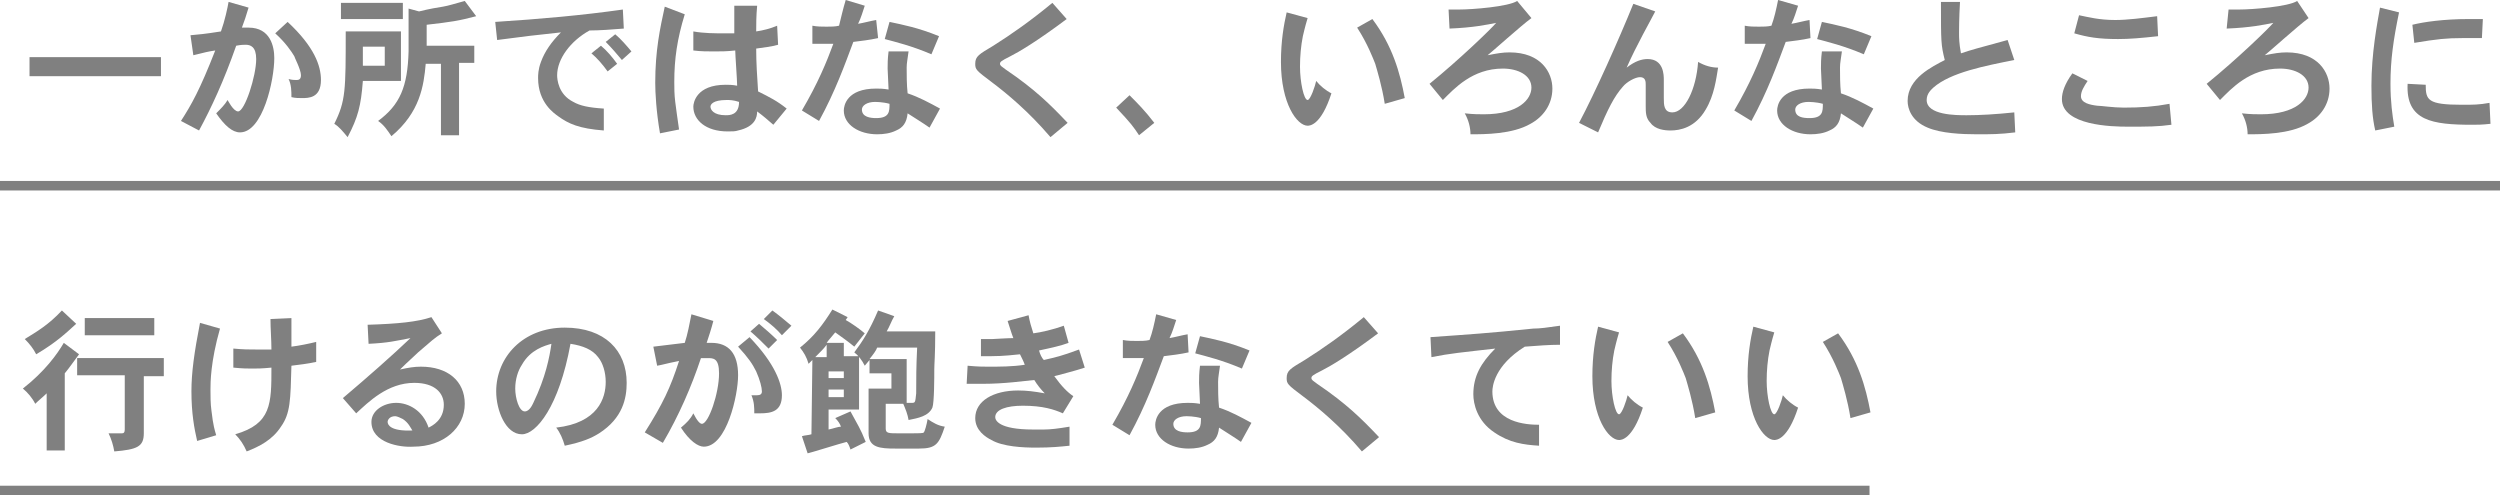 <svg enable-background="new 0 0 262.5 52" viewBox="0 0 262.5 52" xmlns="http://www.w3.org/2000/svg"><g fill="#808080"><path d="m16.9 6v2h-13.8v-2z"/><path d="m26.1.8c-.2.7-.5 1.6-.7 2.1h.7c2.3 0 2.7 2 2.7 3.2 0 2.3-1.2 7.8-3.6 7.8-.8 0-1.6-.7-2.5-2 .5-.5.9-.9 1.2-1.4 0 0 .6 1.2 1.1 1.2.7 0 1.9-3.7 1.9-5.5 0-1.3-.6-1.5-1.1-1.5-.2 0-.5 0-1 .1-1.3 3.7-2.6 6.5-3.9 8.9l-1.9-1c1.1-1.7 2-3.3 3.6-7.4-.7.1-1.1.2-2.3.5l-.3-2.1c1-.1 1.3-.1 3.2-.4.4-1.1.7-2.5.8-3.1zm4.1 1.5c2.8 2.6 3.5 4.6 3.5 6.1 0 1.9-1.3 1.9-2 1.9-.3 0-.7 0-1.1-.1 0-.6 0-1.3-.3-1.9.4.1.6.1.8.1s.5 0 .5-.5c0-.6-.7-1.9-.7-2-.3-.5-.9-1.4-2-2.4z"/><path d="m42.1 3.2v5.3h-4c-.2 2.6-.5 3.8-1.6 5.9-.5-.6-.9-1.1-1.4-1.4 1.2-2.4 1.2-3.5 1.2-9.7h5.8zm.2-2.9v1.7h-6.5v-1.7zm-4.2 4.6v2h2.3v-2zm6.7-.1h5v1.8h-1.6v7.6h-1.9v-7.5h-1.6c-.2 2.3-.6 5.1-3.6 7.6-.4-.6-.8-1.2-1.4-1.6 2.3-1.7 3.1-3.6 3.2-7.3 0-.6 0-1.3 0-4.5l1.1.3c1.2-.3 1.9-.4 2.5-.5s1.2-.3 2.3-.6l1.2 1.6c-1.9.5-2.6.6-5.2.9z"/><path d="m65.5 3c-1.2.1-2.6.2-3.6.2-2 1.1-3.4 3-3.4 4.7 0 .4.1 2 1.7 2.8.7.4 1.6.6 3.2.7v2.3c-2.6-.2-3.7-.7-4.8-1.5-.4-.3-2.1-1.4-2.1-4 0-.3 0-.9.3-1.7.4-1.1 1.1-2.1 2.1-3.1-2.8.3-3.7.4-6.7.8l-.2-1.9c4.7-.3 9.2-.7 13.4-1.3zm-2.4 1.8c.6.5 1.2 1.2 1.7 1.9l-1 .8c-.5-.7-1.1-1.4-1.7-1.9zm1.5-1.2c.6.5 1.2 1.2 1.7 1.8l-1 .9c-.5-.6-1.1-1.3-1.7-1.9z"/><path d="m71.9 1.5c-.8 2.6-1.1 4.7-1.1 7.1 0 .6 0 1.3.1 2.1.1.7.2 1.6.4 2.9l-2 .4c-.4-2.3-.5-4.3-.5-5.3 0-3.4.5-5.7 1-8zm7.6-.9c-.1 1.1-.1 2-.1 2.7.7-.1 1.5-.3 2.2-.6l.1 2c-.7.2-1.6.3-2.3.4 0 1.5.1 3 .2 4.5 1.2.6 2 1 3 1.8l-1.4 1.7c-.7-.6-.9-.8-1.7-1.4 0 .6-.2 1.6-2 2-.3.1-.6.1-1.1.1-2.3 0-3.6-1.2-3.6-2.6 0-.4.3-2.3 3.4-2.3.3 0 .7 0 1.2.1 0-.6-.2-3.2-.2-3.7-.9.1-1.5.1-2.2.1s-1.4 0-2.2-.1v-2c1.1.2 2.3.2 3.2.2h1.1c0-.7 0-1.8 0-2.9zm-3.3 11.5c.4 0 1.4 0 1.4-1.4-.6-.2-1-.2-1.3-.2-1.5 0-1.7.5-1.7.7 0 .3.3.9 1.6.9z"/><path d="m90.8.6c-.2.6-.4 1.3-.7 1.9.6-.1 1.3-.3 1.9-.4l.2 1.9c-.9.2-1.8.3-2.6.4-.9 2.4-1.9 5.2-3.6 8.3l-1.8-1.1c1.7-2.9 2.6-5.1 3.3-7-.3 0-.5 0-.9 0s-.9 0-1.3 0v-1.9c.5.1 1 .1 1.5.1.4 0 .9 0 1.3-.1.2-.8.4-1.7.7-2.7zm4.6 4.8c-.1.8-.2 1.2-.2 1.7 0 .7 0 1.8.1 2.7 1.2.4 2.3 1 3.4 1.6l-1.1 2c-.7-.5-1.7-1.1-2.3-1.5-.1 1-.5 1.5-1.2 1.8-.6.3-1.3.4-2 .4-1.9 0-3.5-1-3.5-2.5 0-.5.3-2.3 3.4-2.3.3 0 .7 0 1.3.1 0-.3-.1-1.9-.1-2.2 0-.5 0-1 .1-1.8zm-3.4 7c1.4 0 1.4-.7 1.4-1.5-.7-.2-1.5-.2-1.5-.2-.9 0-1.4.4-1.4.8 0 .8.9.9 1.5.9zm5.8-6.7c-2.1-.9-3.8-1.3-4.9-1.6l.5-1.8c1.4.3 3 .6 5.2 1.5z"/><path d="m112 2c-3.2 2.4-5.1 3.5-5.9 3.9-1 .5-1.1.6-1.1.8s.2.3.6.6c3.1 2.1 4.7 3.7 6.5 5.6l-1.8 1.5c-2.3-2.7-4.6-4.6-6.2-5.8s-1.7-1.3-1.7-1.9c0-.8.4-1 1.9-1.9 1.9-1.2 3.9-2.6 6.2-4.5z"/><path d="m118.6 10c.9.9 1.6 1.6 2.6 2.9l-1.6 1.3c-.6-.9-.8-1.2-2.4-2.9z"/><path d="m137.3 1.9c-.3 1-.4 1.5-.5 1.9-.2 1-.3 2.1-.3 3.2 0 1.6.4 3.5.8 3.5.3 0 .8-1.5.9-2 .4.5 1 1 1.6 1.3-1.1 3.4-2.3 3.4-2.5 3.4-1.1 0-2.8-2.3-2.8-6.7 0-2.2.3-3.9.6-5.2zm6.8.1c2.1 2.8 2.9 5.6 3.4 8.3l-2.1.6c-.3-1.9-.8-3.5-1-4.2-.2-.5-.8-2.1-1.9-3.8z"/><path d="m160.8 1.9c-1.1.8-4.2 3.6-4.6 3.9 1-.2 1.6-.3 2.3-.3 3.3 0 4.5 2.1 4.5 3.8s-1 3-2.3 3.7c-1.9 1.1-4.8 1.1-6.3 1.1 0-.7-.2-1.5-.6-2.2.9.1 1.5.1 2 .1 3.7 0 5-1.6 5-2.8 0-1.3-1.4-2-3-2-3.2 0-5.1 2.1-6.3 3.3l-1.4-1.7c3.2-2.6 6.5-5.8 7-6.4-1 .2-2.4.5-4.9.6l-.1-2h1.1c1.4 0 5.2-.3 6.1-.9z"/><path d="m173.8 1.2c-.4.8-2 3.6-3 5.9.9-.7 1.6-.9 2.2-.9 1.7 0 1.7 1.7 1.7 2.2v1.9c0 .7 0 1.5.9 1.5 1.3 0 2.5-2.4 2.7-5.3.7.4 1.4.6 2.1.6-.2 1.2-.4 2.9-1.3 4.4-1.1 1.9-2.7 2.2-3.7 2.2-.6 0-1.6-.1-2.1-.8-.5-.5-.5-1.1-.5-1.8 0-.3 0-1.9 0-2.2s0-.8-.6-.8c-.5 0-1.4.5-1.8 1-.9 1-1.6 2.4-2.6 4.8l-2-1c1.7-3.2 4.2-8.8 5.7-12.5z"/><path d="m188.8.6c-.2.6-.4 1.3-.7 1.9.6-.1 1.3-.3 1.9-.4l.1 1.9c-.9.2-1.8.3-2.6.4-.9 2.4-1.9 5.2-3.6 8.3l-1.8-1.1c1.7-2.9 2.6-5.1 3.3-7-.3 0-.5 0-.9 0s-.9 0-1.3 0v-1.9c.5.1 1 .1 1.5.1.4 0 .9 0 1.3-.1.3-.8.5-1.7.7-2.7zm4.6 4.8c-.1.8-.2 1.2-.2 1.7 0 .7 0 1.8.1 2.7 1.2.4 2.3 1 3.4 1.6l-1.1 2c-.7-.5-1.7-1.1-2.3-1.5-.1 1-.5 1.5-1.2 1.8-.6.3-1.3.4-2 .4-1.9 0-3.5-1-3.5-2.5 0-.5.3-2.3 3.4-2.3.3 0 .7 0 1.3.1 0-.3-.1-1.9-.1-2.2 0-.5 0-1 .1-1.8zm-3.4 7c1.4 0 1.4-.7 1.4-1.5-.7-.2-1.5-.2-1.5-.2-.9 0-1.4.4-1.4.8 0 .8.8.9 1.5.9zm5.7-6.7c-2.1-.9-3.8-1.3-4.9-1.6l.5-1.8c1.4.3 3 .6 5.2 1.5z"/><path d="m205.8.2c-.1 1.7-.1 3-.1 3.2 0 .6 0 1.1.2 2.2 1.2-.4 1.6-.5 4.9-1.4l.7 2.1c-3 .6-6.7 1.3-8.5 2.9-.2.2-.7.6-.7 1.3 0 1.6 3.1 1.6 4.2 1.6 1.4 0 3.1-.1 5-.3l.1 2.1c-1.6.2-2.6.2-4 .2-1.6 0-3.8-.1-5.2-.7-1.7-.7-2.1-2-2.1-2.8 0-2.4 2.6-3.6 3.9-4.3-.4-1.6-.4-1.9-.4-6.1z"/><path d="m219.2 8.5c-.4.6-.7 1.1-.7 1.6 0 .7.9.9 1.7 1 .4 0 1.7.2 2.8.2 1.8 0 3.2-.1 4.8-.4l.2 2.2c-1.4.2-2.5.2-4.6.2-1.6 0-6.9-.1-6.9-2.9 0-.7.3-1.6 1.1-2.7zm7.4-4.7c-1.8.2-3 .3-4.2.3-2.1 0-3.2-.2-4.6-.6l.5-1.9c1 .2 2.1.5 3.8.5 1.3 0 2.8-.2 4.4-.4z"/><path d="m242.4 1.9c-1.1.8-4.2 3.6-4.6 3.9 1-.2 1.6-.3 2.3-.3 3.3 0 4.5 2.1 4.5 3.8s-1 3-2.3 3.7c-1.9 1.1-4.8 1.1-6.3 1.1 0-.7-.2-1.5-.6-2.2.9.1 1.5.1 2 .1 3.7 0 5-1.6 5-2.8 0-1.3-1.4-2-3-2-3.2 0-5.1 2.1-6.3 3.3l-1.4-1.7c3.2-2.6 6.5-5.8 7-6.4-1 .2-2.4.5-4.9.6l.2-2h1.1c1.4 0 5.2-.3 6.1-.9z"/><path d="m251.9 1.3c-.6 2.9-.9 5-.9 7.5 0 1.9.2 3.3.4 4.5l-2 .4c-.3-1.3-.4-2.7-.4-4.7 0-3.4.6-6.5.9-8.2zm2.8 7.6c0 1.6.2 2.1 3.8 2.1 1.2 0 1.8 0 2.9-.2l.1 2.2c-.9.1-1.4.1-1.9.1-4.2 0-7-.4-6.8-4.3zm5.9-4.9c-1 0-1.6 0-2.1 0-1.6 0-2.6.1-5 .5l-.2-1.9c1.2-.3 3.3-.6 5.9-.6h1.5z"/><path d="m6.8 47.3h-1.9v-6c-.4.4-.8.7-1.2 1.1-.3-.6-.8-1.2-1.3-1.6 2.3-1.8 3.6-3.6 4.3-4.8l1.6 1.2c-.6.8-1 1.4-1.5 2zm1.2-13.3c-1 .9-2 1.9-4.2 3.2-.3-.6-.7-1.1-1.2-1.6 1.3-.8 2.5-1.5 3.9-3zm9.2 3.7v1.8h-2.1v6c0 1.4-.7 1.7-3.1 1.9-.1-.6-.3-1.3-.6-1.9h1.4c.2 0 .3-.1.3-.4v-5.7h-5v-1.8h9.1zm-1-4.3v1.8h-7.3v-1.8z"/><path d="m23.1 34.5c-1 3.5-1 5.7-1 6.4s0 1.5.1 2.2c.1.6.1 1.3.5 2.6l-2 .6c-.3-1.3-.6-2.9-.6-5.2 0-2 .3-4.1.9-7.2zm7.5-1.1v3c.8-.1 1.8-.3 2.6-.5v2.1c-.9.2-1.8.3-2.6.4-.1 3.6-.1 5-1.1 6.4-.9 1.4-2.3 2.1-3.6 2.6-.3-.7-.7-1.3-1.2-1.8 3.8-1.1 3.8-3.2 3.8-7-1 .1-1.5.1-2 .1s-1 0-2-.1v-2c1.1.1 1.6.1 2.5.1h1.5c0-1-.1-2.2-.1-3.2z"/><path d="m46.4 35c-.8.5-1.1.8-2.5 2-.4.4-1 .9-1.9 1.8.9-.2 1.5-.3 2.2-.3 2.8 0 4.6 1.5 4.6 3.9 0 2.5-2.2 4.5-5.4 4.5-1.4.1-4.4-.4-4.4-2.6 0-1.2 1.3-2 2.6-2s2.8.8 3.4 2.6c.4-.2 1.6-.8 1.6-2.4 0-1.2-.9-2.3-3.1-2.3-2.8 0-4.8 2-6.1 3.2l-1.4-1.6c2.6-2.2 5.1-4.4 7.1-6.3-1.6.3-2.3.5-4.4.6l-.1-2c3.2-.1 5.2-.3 6.7-.8zm-4.1 9c-.2-.1-.6-.3-.8-.3-.6 0-.8.4-.8.6 0 .3.3 1 2.6.9-.2-.3-.4-.8-1-1.2z"/><path d="m58.4 44.9c4.4-.5 5.2-3.1 5.2-4.8 0-1-.3-2-.8-2.6-.6-.8-1.6-1.2-2.9-1.4-1.2 6.6-3.6 9.5-5.1 9.5-1.7 0-2.7-2.5-2.7-4.5 0-3.6 2.8-6.7 7.2-6.7 4.2 0 6.5 2.4 6.5 5.8 0 1.6-.4 3.7-2.9 5.3-.8.5-1.7.9-3.6 1.3-.2-.7-.5-1.4-.9-1.9zm-3.6-6.6c-.4.6-.7 1.5-.7 2.5s.4 2.4 1 2.4c.5 0 .8-.7.9-.9 1.3-2.7 1.7-4.8 1.9-6.2-.7.2-2.2.6-3.1 2.2z"/><path d="m74.9 33.7c-.2.8-.5 1.7-.7 2.3h.5c1.8 0 2.8 1.1 2.8 3.4 0 2.1-1.2 7.5-3.6 7.5-.6 0-1.5-.6-2.4-2 .6-.5 1-.9 1.3-1.5.4.8.7 1.1.9 1.1.7 0 1.8-3.2 1.8-5.3 0-1.6-.6-1.6-1.2-1.6-.2 0-.4 0-.7 0-1 3-2.3 6-4 8.9l-1.9-1.1c1.9-3 2.7-4.7 3.6-7.5-1.5.3-1.7.4-2.3.5l-.4-2c1.5-.2 1.8-.2 3.3-.4.3-.9.5-2 .7-3zm3.8 1.7c2.7 2.8 3.4 4.9 3.4 6.1 0 1.7-1.1 1.9-2.3 1.9-.2 0-.4 0-.6 0 0-.6 0-1.2-.3-1.9h.6c.3 0 .5-.1.5-.4 0-.4-.2-1.2-.6-2.1-.4-.8-.8-1.4-1.9-2.6zm1-1.4c.6.5 1.4 1.2 1.9 1.7l-.9.9c-.6-.6-1.2-1.2-1.9-1.8zm1.4-1.4c.7.5 1.4 1.1 2 1.6l-1 1c-.5-.6-1.2-1.2-1.9-1.7z"/><path d="m85.3 37.8-.4.4c-.2-.7-.5-1.2-.9-1.7 1.5-1.2 2.4-2.4 3.4-4l1.6.8-.2.3c.7.4 1.4.9 2 1.4l-1.1 1.4c-.6-.5-1.3-1-2-1.5-.4.5-.7.8-.9 1.1h1.8v1.4h1.6v5.6h-3.2v2.1c.5-.1 1-.3 1.3-.3-.1-.3-.3-.6-.6-.9l1.6-.7c.8 1.5 1 1.7 1.6 3.2l-1.6.8c-.1-.3-.2-.6-.4-.8-.8.2-3.3 1-4.1 1.2l-.6-1.8c.3-.1.7-.1 1-.2zm1.5-1.6c-.3.4-.6.7-1.2 1.3h1.2zm.2 2.8v.7h1.6v-.7zm0 1.9v.8h1.6v-.8zm4.3-3.1-.5.6c-.3-.6-.7-1.1-1.1-1.4.9-1.2 1.6-2.3 2.5-4.4l1.7.6c-.3.5-.5 1.1-.8 1.6h5.1c0 2.5-.1 3.4-.1 4 0 .7 0 3.5-.2 4-.4.9-1.5 1.1-2.5 1.3-.1-.6-.3-1.1-.6-1.8h.9c.4 0 .4 0 .5-1 0-1.5 0-2.8.1-4.8h-4.2c-.1.3-.4.7-.8 1.2h3.9v4.7h-2.2v2.6c0 .5.3.5 1.4.5 2.5 0 2.5 0 2.6-.1s.3-.8.4-1.4c.6.4 1.1.7 1.8.8-.6 1.8-.9 2.3-2.7 2.3h-2.5c-1.6 0-2.8-.1-2.8-1.6v-4.7h2.4v-1.6h-2.3z"/><path d="m108 33.1c.1.6.3 1.3.5 1.9.8-.1 2.1-.4 3.2-.8l.5 1.8c-.8.3-1.7.5-3.1.8.1.4.3.8.5 1 1.3-.3 1.8-.4 3.7-1.1l.6 1.9c-1.2.4-2.5.7-3.2.9.8 1.1 1.4 1.7 2 2.1l-1.1 1.8c-.9-.4-2.1-.8-4.2-.8-1.7 0-2.9.4-2.9 1.2 0 .3.3 1.3 4 1.3h1.1c.7 0 1.5-.1 2.7-.3v2c-1 .1-1.9.2-3.5.2-1.4 0-3.5-.1-4.7-.8-.6-.3-1.7-1-1.7-2.3 0-1.8 1.9-2.9 4.5-2.9.9 0 1.7.1 2.8.3-.4-.4-.8-.9-1.1-1.4-1.1.1-3.1.4-5.4.4-.4 0-1 0-1.7 0l.1-1.9c1.1.1 1.6.1 2.1.1 1.3 0 2.6 0 3.9-.2-.1-.3-.3-.7-.5-1.1-1.9.2-2.3.2-4.1.2v-1.8h1.2c.1 0 1.6-.1 2.2-.1-.2-.5-.4-1.2-.6-1.8z"/><path d="m123.5 33.6c-.2.6-.4 1.3-.7 1.9.6-.1 1.3-.3 1.9-.4l.1 1.9c-.9.2-1.8.3-2.6.4-.9 2.4-1.9 5.2-3.6 8.3l-1.8-1.1c1.7-2.9 2.6-5.1 3.3-7-.3 0-.5 0-.9 0s-.9 0-1.3 0v-1.9c.5.1 1 .1 1.5.1.4 0 .9 0 1.3-.1.3-.8.5-1.7.7-2.7zm4.6 4.8c-.1.8-.2 1.2-.2 1.7 0 .7 0 1.8.1 2.7 1.2.4 2.3 1 3.4 1.6l-1.1 2c-.7-.5-1.7-1.1-2.3-1.5-.1 1-.5 1.5-1.2 1.8-.6.3-1.3.4-2 .4-1.9 0-3.5-1-3.5-2.5 0-.5.3-2.3 3.4-2.3.3 0 .7 0 1.3.1 0-.3-.1-1.9-.1-2.2 0-.5 0-1 .1-1.8zm-3.4 7c1.4 0 1.4-.7 1.4-1.5-.7-.2-1.5-.2-1.5-.2-.9 0-1.4.4-1.4.8 0 .8.9.9 1.5.9zm5.7-6.7c-2.1-.9-3.8-1.3-4.9-1.6l.5-1.8c1.4.3 3 .6 5.2 1.5z"/><path d="m144.7 35c-3.2 2.4-5.1 3.5-5.9 3.9-1 .5-1.1.6-1.1.8s.2.3.6.6c3.1 2.1 4.7 3.7 6.5 5.6l-1.8 1.5c-2.3-2.7-4.6-4.6-6.2-5.8s-1.7-1.3-1.7-1.9c0-.8.4-1 1.9-1.9 1.9-1.2 3.9-2.6 6.2-4.5z"/><path d="m163.8 36.2c-1.1 0-2.4.1-3.7.2-3.2 2-3.4 4.2-3.4 4.7 0 3.3 3.6 3.5 4.9 3.5v2.2c-1.6-.1-3.1-.3-4.7-1.4-1.8-1.2-2.2-3-2.2-4 0-1.9.8-3.3 2.3-4.8-3.5.4-4.7.5-6.7.9l-.1-2.1c4.2-.3 5.9-.4 10.8-.9.7 0 1.4-.1 2.8-.3z"/><path d="m170 34.9c-.3 1-.4 1.5-.5 1.9-.2 1-.3 2.1-.3 3.2 0 1.6.4 3.5.8 3.5.3 0 .8-1.5.9-2 .4.5 1 1 1.6 1.3-1.1 3.4-2.3 3.4-2.5 3.4-1.1 0-2.8-2.3-2.8-6.7 0-2.2.3-3.9.6-5.2zm6.7.1c2.1 2.8 2.9 5.6 3.4 8.3l-2.1.6c-.3-1.9-.8-3.5-1-4.2-.2-.5-.8-2.1-1.9-3.8z"/><path d="m186.3 34.9c-.3 1-.4 1.5-.5 1.9-.2 1-.3 2.1-.3 3.2 0 1.6.4 3.5.8 3.5.3 0 .8-1.5.9-2 .4.5 1 1 1.6 1.3-1.1 3.4-2.3 3.4-2.5 3.4-1.1 0-2.8-2.3-2.8-6.7 0-2.2.3-3.9.6-5.2zm6.7.1c2.1 2.8 2.9 5.6 3.4 8.3l-2.1.6c-.3-1.9-.8-3.5-1-4.2-.2-.5-.8-2.1-1.9-3.8z"/><path d="m0 19h262.5v1h-262.5z"/><path d="m0 51h196.3v1h-196.3z"/></g></svg>